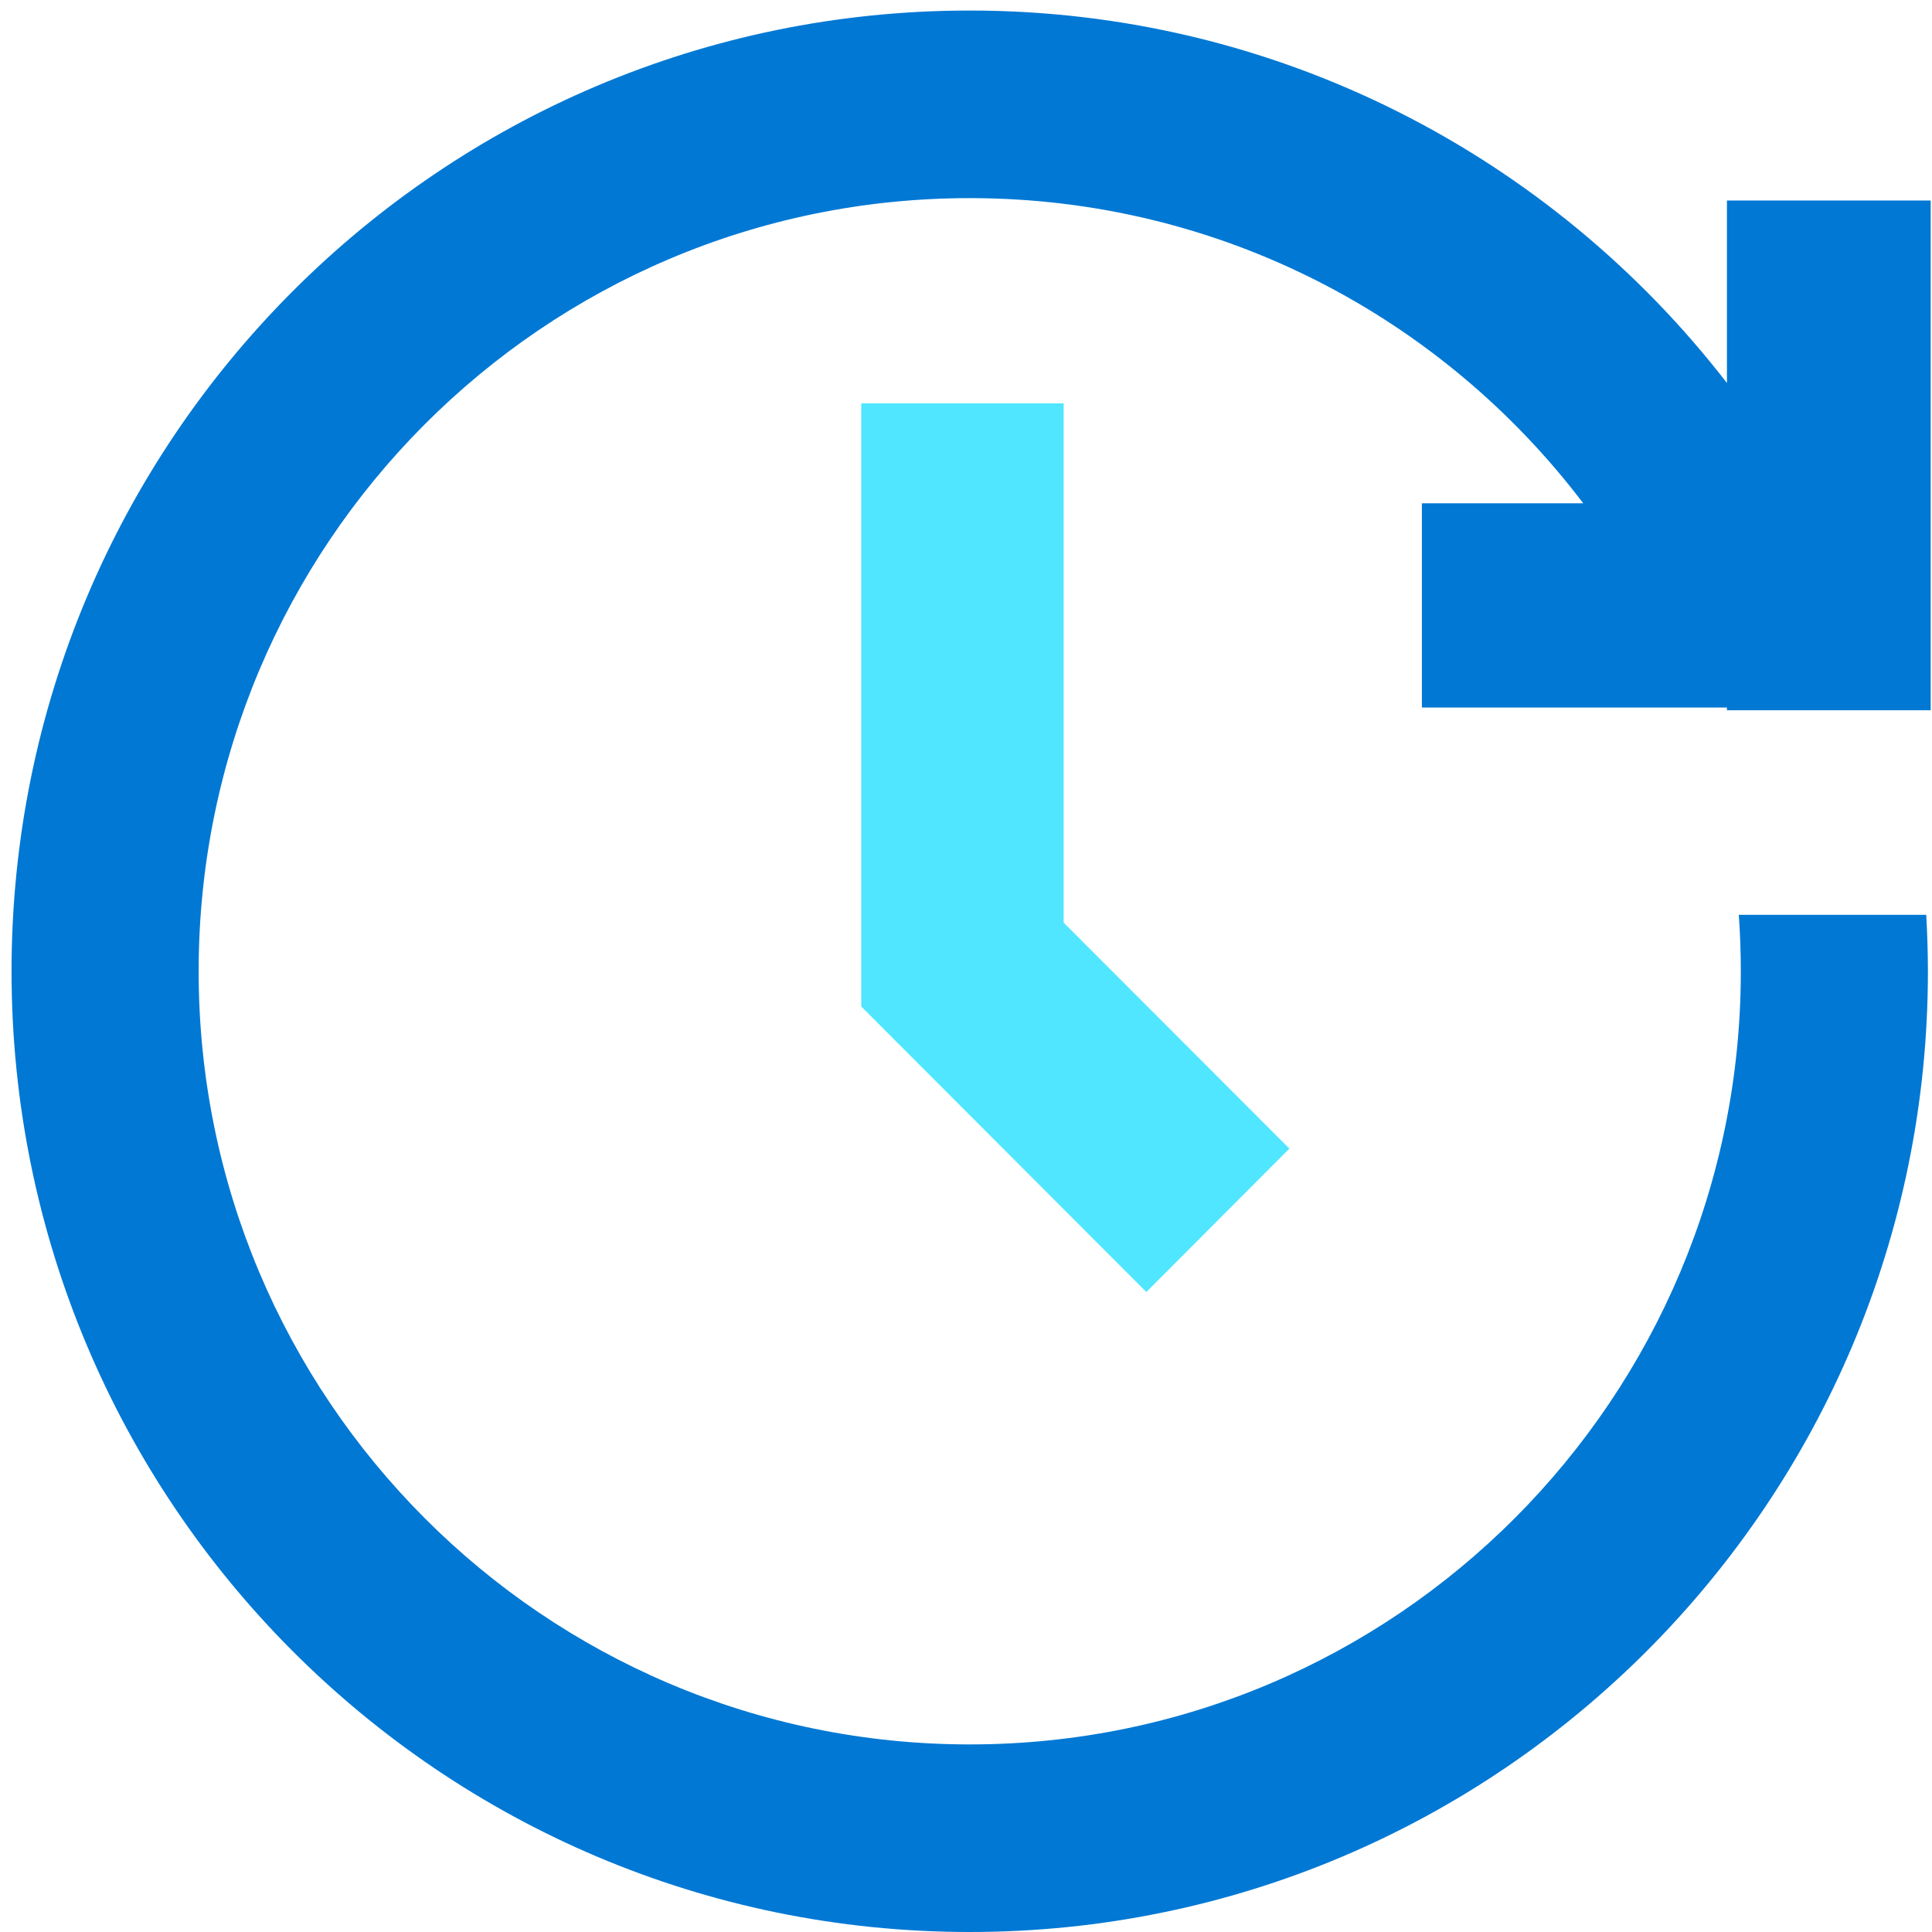 <svg xmlns="http://www.w3.org/2000/svg" viewBox="0 0 44 44"><path d="M43.97 16.176V4.566h-4.64v4.157C35.34 3.56 29.094.24 22.085.24 10.028.24.263 10.03.263 22.12S10.035 44 22.085 44c12.05 0 21.822-9.798 21.822-21.88 0-.433-.015-.86-.038-1.285H39.6c.031.426.046.852.046 1.285 0 9.721-7.858 17.608-17.56 17.608-9.704 0-17.562-7.887-17.562-17.608S12.382 4.512 22.085 4.512c5.705 0 10.768 2.725 13.972 6.95h-3.674v4.652h6.947v.062h4.64z" fill="#0078D4"/><path d="M24.224 21.01V9.186h-4.609v13.737l6.492 6.502 3.258-3.266-5.141-5.147z" fill="#50E6FF"/></svg>